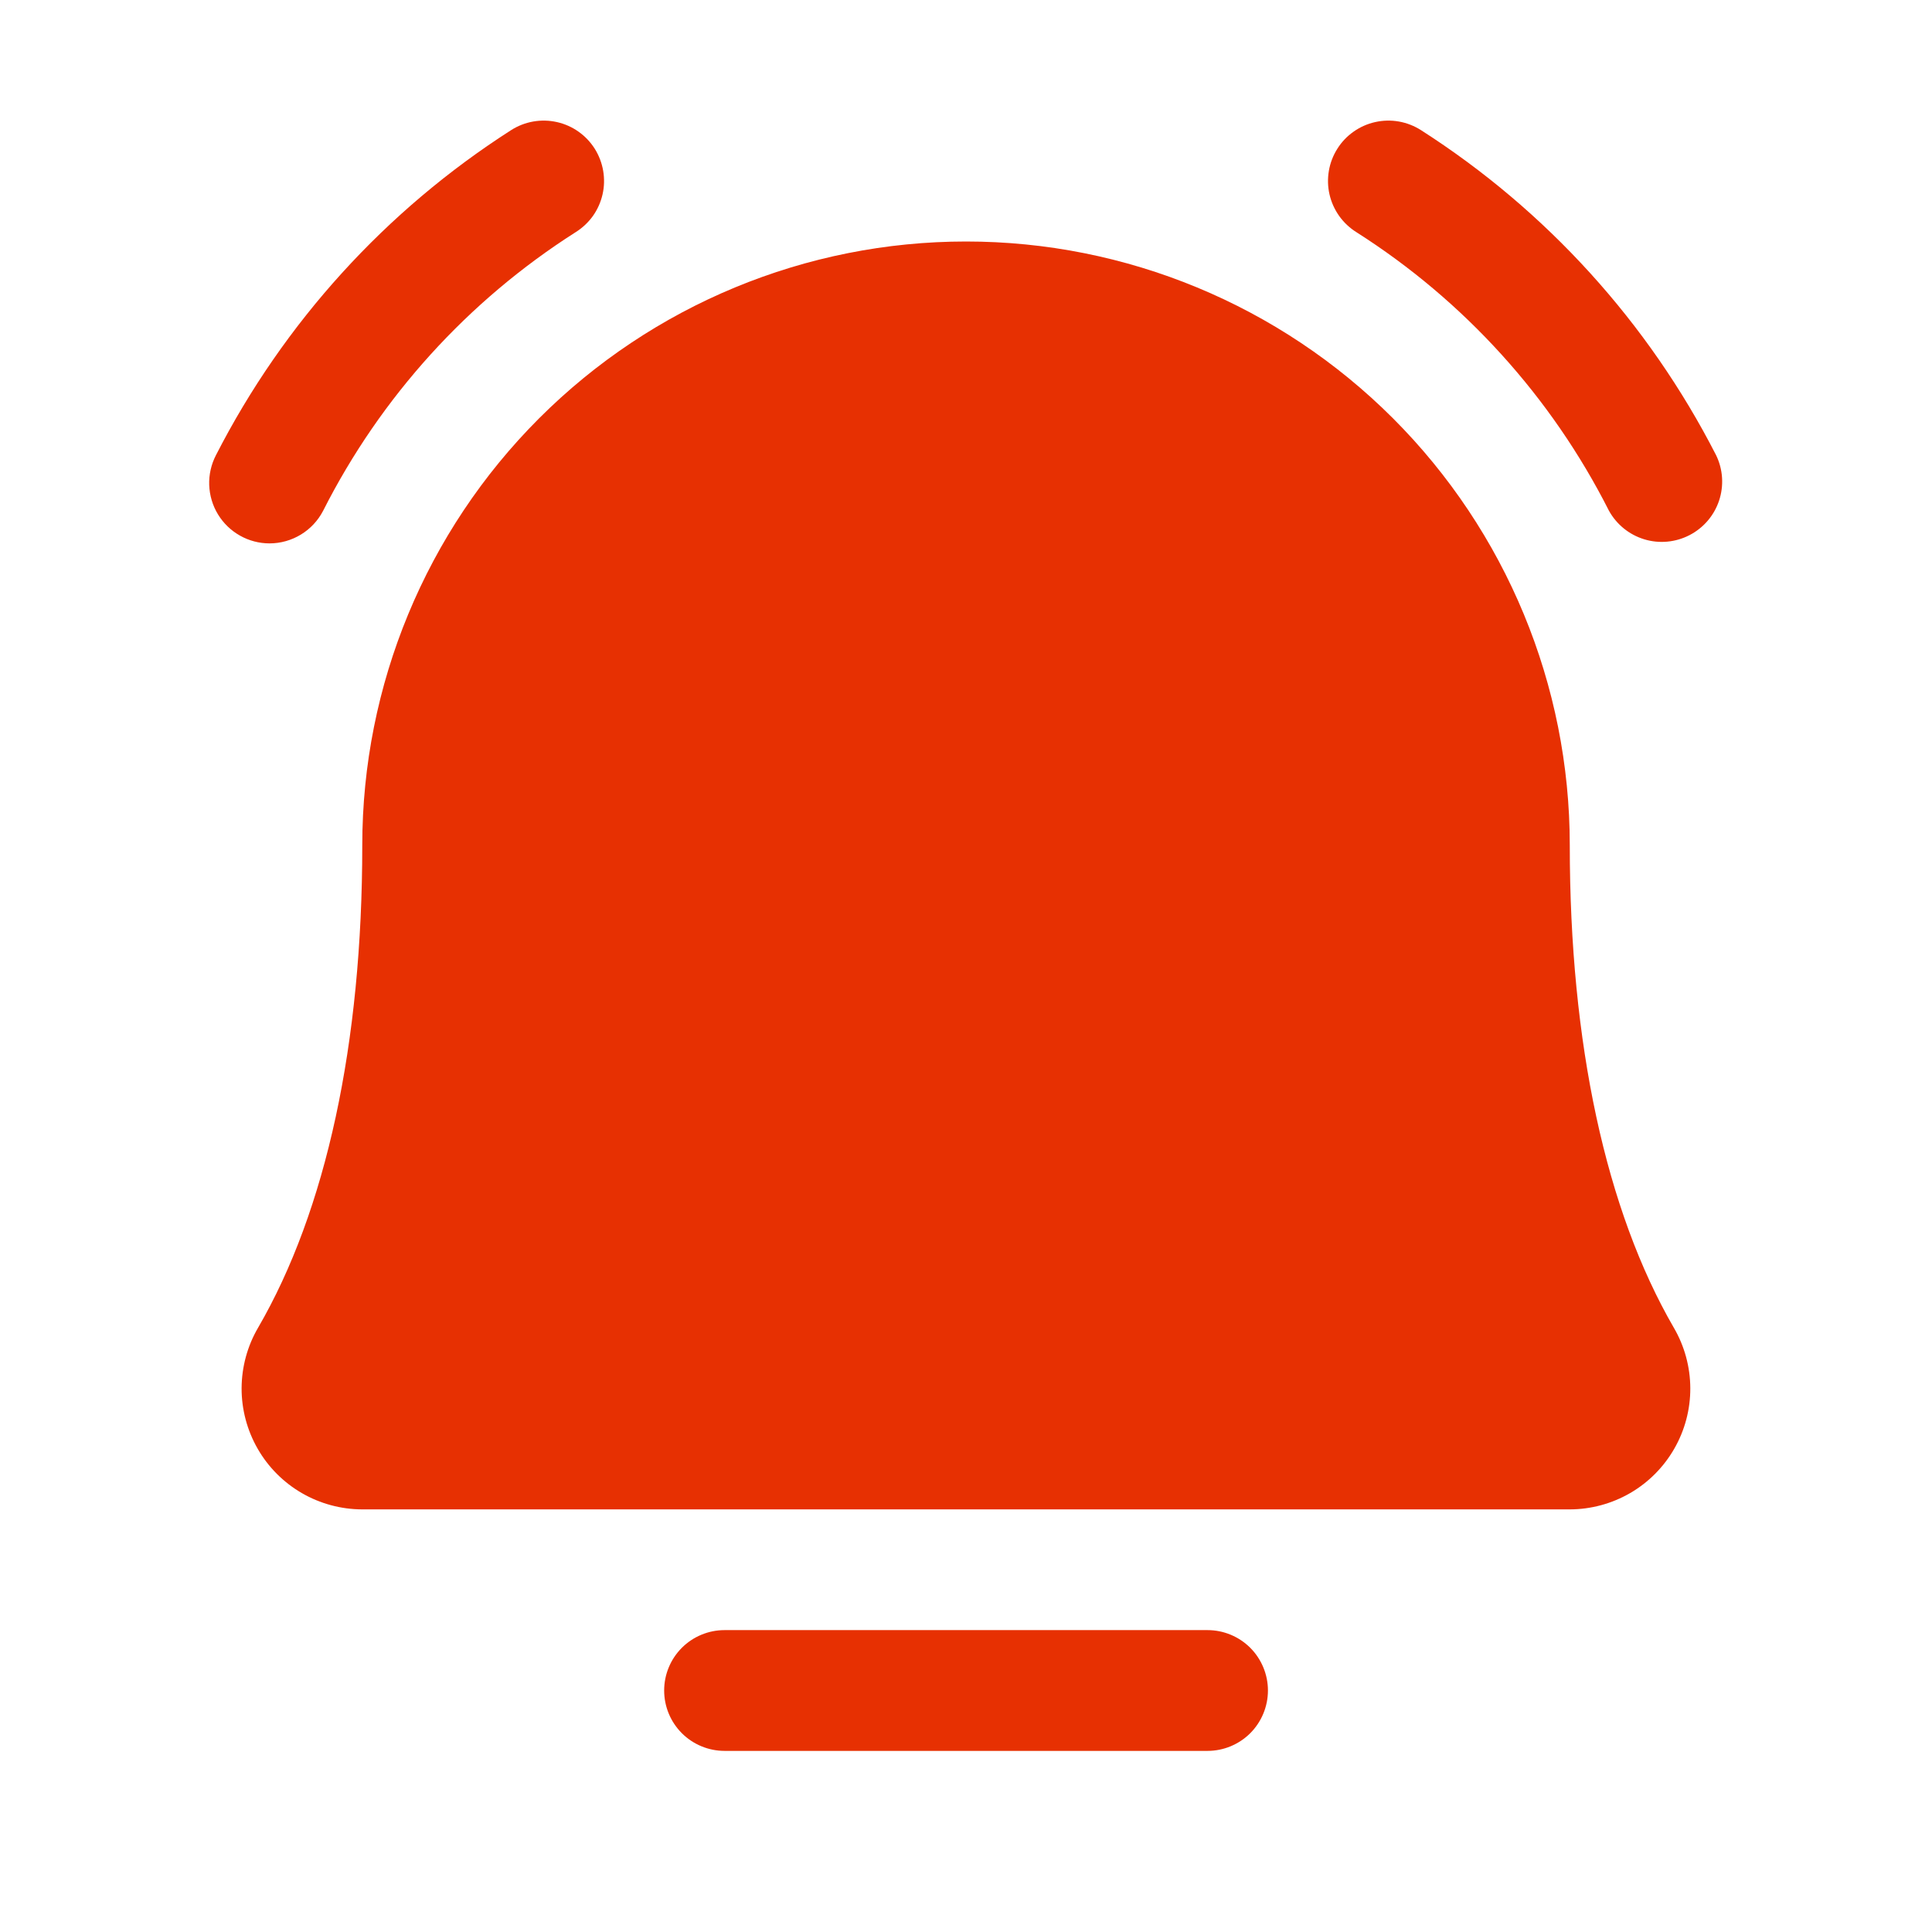 <svg width="39" height="39" viewBox="0 0 39 39" fill="none" xmlns="http://www.w3.org/2000/svg">
<path d="M25.595 34.125C25.595 34.448 25.466 34.758 25.238 34.987C25.009 35.215 24.699 35.344 24.376 35.344H14.626C14.303 35.344 13.992 35.215 13.764 34.987C13.535 34.758 13.407 34.448 13.407 34.125C13.407 33.802 13.535 33.492 13.764 33.263C13.992 33.035 14.303 32.906 14.626 32.906H24.376C24.699 32.906 25.009 33.035 25.238 33.263C25.466 33.492 25.595 33.802 25.595 34.125ZM34.642 9.189C33.272 6.512 31.216 4.247 28.683 2.626C28.547 2.54 28.396 2.481 28.238 2.453C28.08 2.425 27.918 2.429 27.761 2.464C27.604 2.499 27.456 2.564 27.325 2.657C27.193 2.749 27.081 2.867 26.996 3.003C26.91 3.139 26.852 3.29 26.825 3.448C26.798 3.607 26.802 3.769 26.838 3.925C26.874 4.082 26.941 4.23 27.034 4.361C27.127 4.491 27.245 4.602 27.381 4.687C29.555 6.07 31.316 8.012 32.479 10.31C32.633 10.588 32.889 10.795 33.193 10.887C33.496 10.979 33.824 10.948 34.106 10.802C34.388 10.656 34.602 10.406 34.702 10.105C34.802 9.803 34.781 9.475 34.642 9.189ZM5.441 10.969C5.664 10.969 5.883 10.907 6.074 10.791C6.265 10.675 6.42 10.509 6.523 10.31C7.686 8.012 9.447 6.07 11.62 4.687C11.756 4.602 11.874 4.491 11.968 4.361C12.061 4.23 12.127 4.082 12.163 3.925C12.199 3.769 12.203 3.607 12.176 3.448C12.149 3.29 12.091 3.139 12.006 3.003C11.92 2.867 11.808 2.749 11.677 2.657C11.546 2.564 11.397 2.499 11.241 2.464C11.084 2.429 10.922 2.425 10.764 2.453C10.605 2.481 10.454 2.54 10.319 2.626C7.786 4.247 5.729 6.512 4.359 9.189C4.263 9.375 4.216 9.582 4.223 9.791C4.231 10 4.291 10.204 4.4 10.383C4.509 10.562 4.661 10.709 4.844 10.812C5.026 10.915 5.232 10.969 5.441 10.969ZM31.688 17.062C31.688 13.83 30.404 10.73 28.119 8.444C25.833 6.159 22.733 4.875 19.501 4.875C16.268 4.875 13.168 6.159 10.883 8.444C8.597 10.73 7.313 13.83 7.313 17.062C7.313 21.066 6.585 24.434 5.209 26.803C4.993 27.173 4.879 27.594 4.877 28.023C4.876 28.451 4.988 28.873 5.201 29.244C5.414 29.616 5.722 29.925 6.093 30.14C6.464 30.355 6.885 30.468 7.313 30.469H31.688C32.117 30.468 32.537 30.354 32.908 30.139C33.278 29.924 33.585 29.615 33.798 29.243C34.011 28.872 34.123 28.45 34.121 28.022C34.119 27.594 34.005 27.173 33.789 26.803C32.416 24.433 31.688 21.064 31.688 17.062Z" fill="#E73002"/>
</svg>
